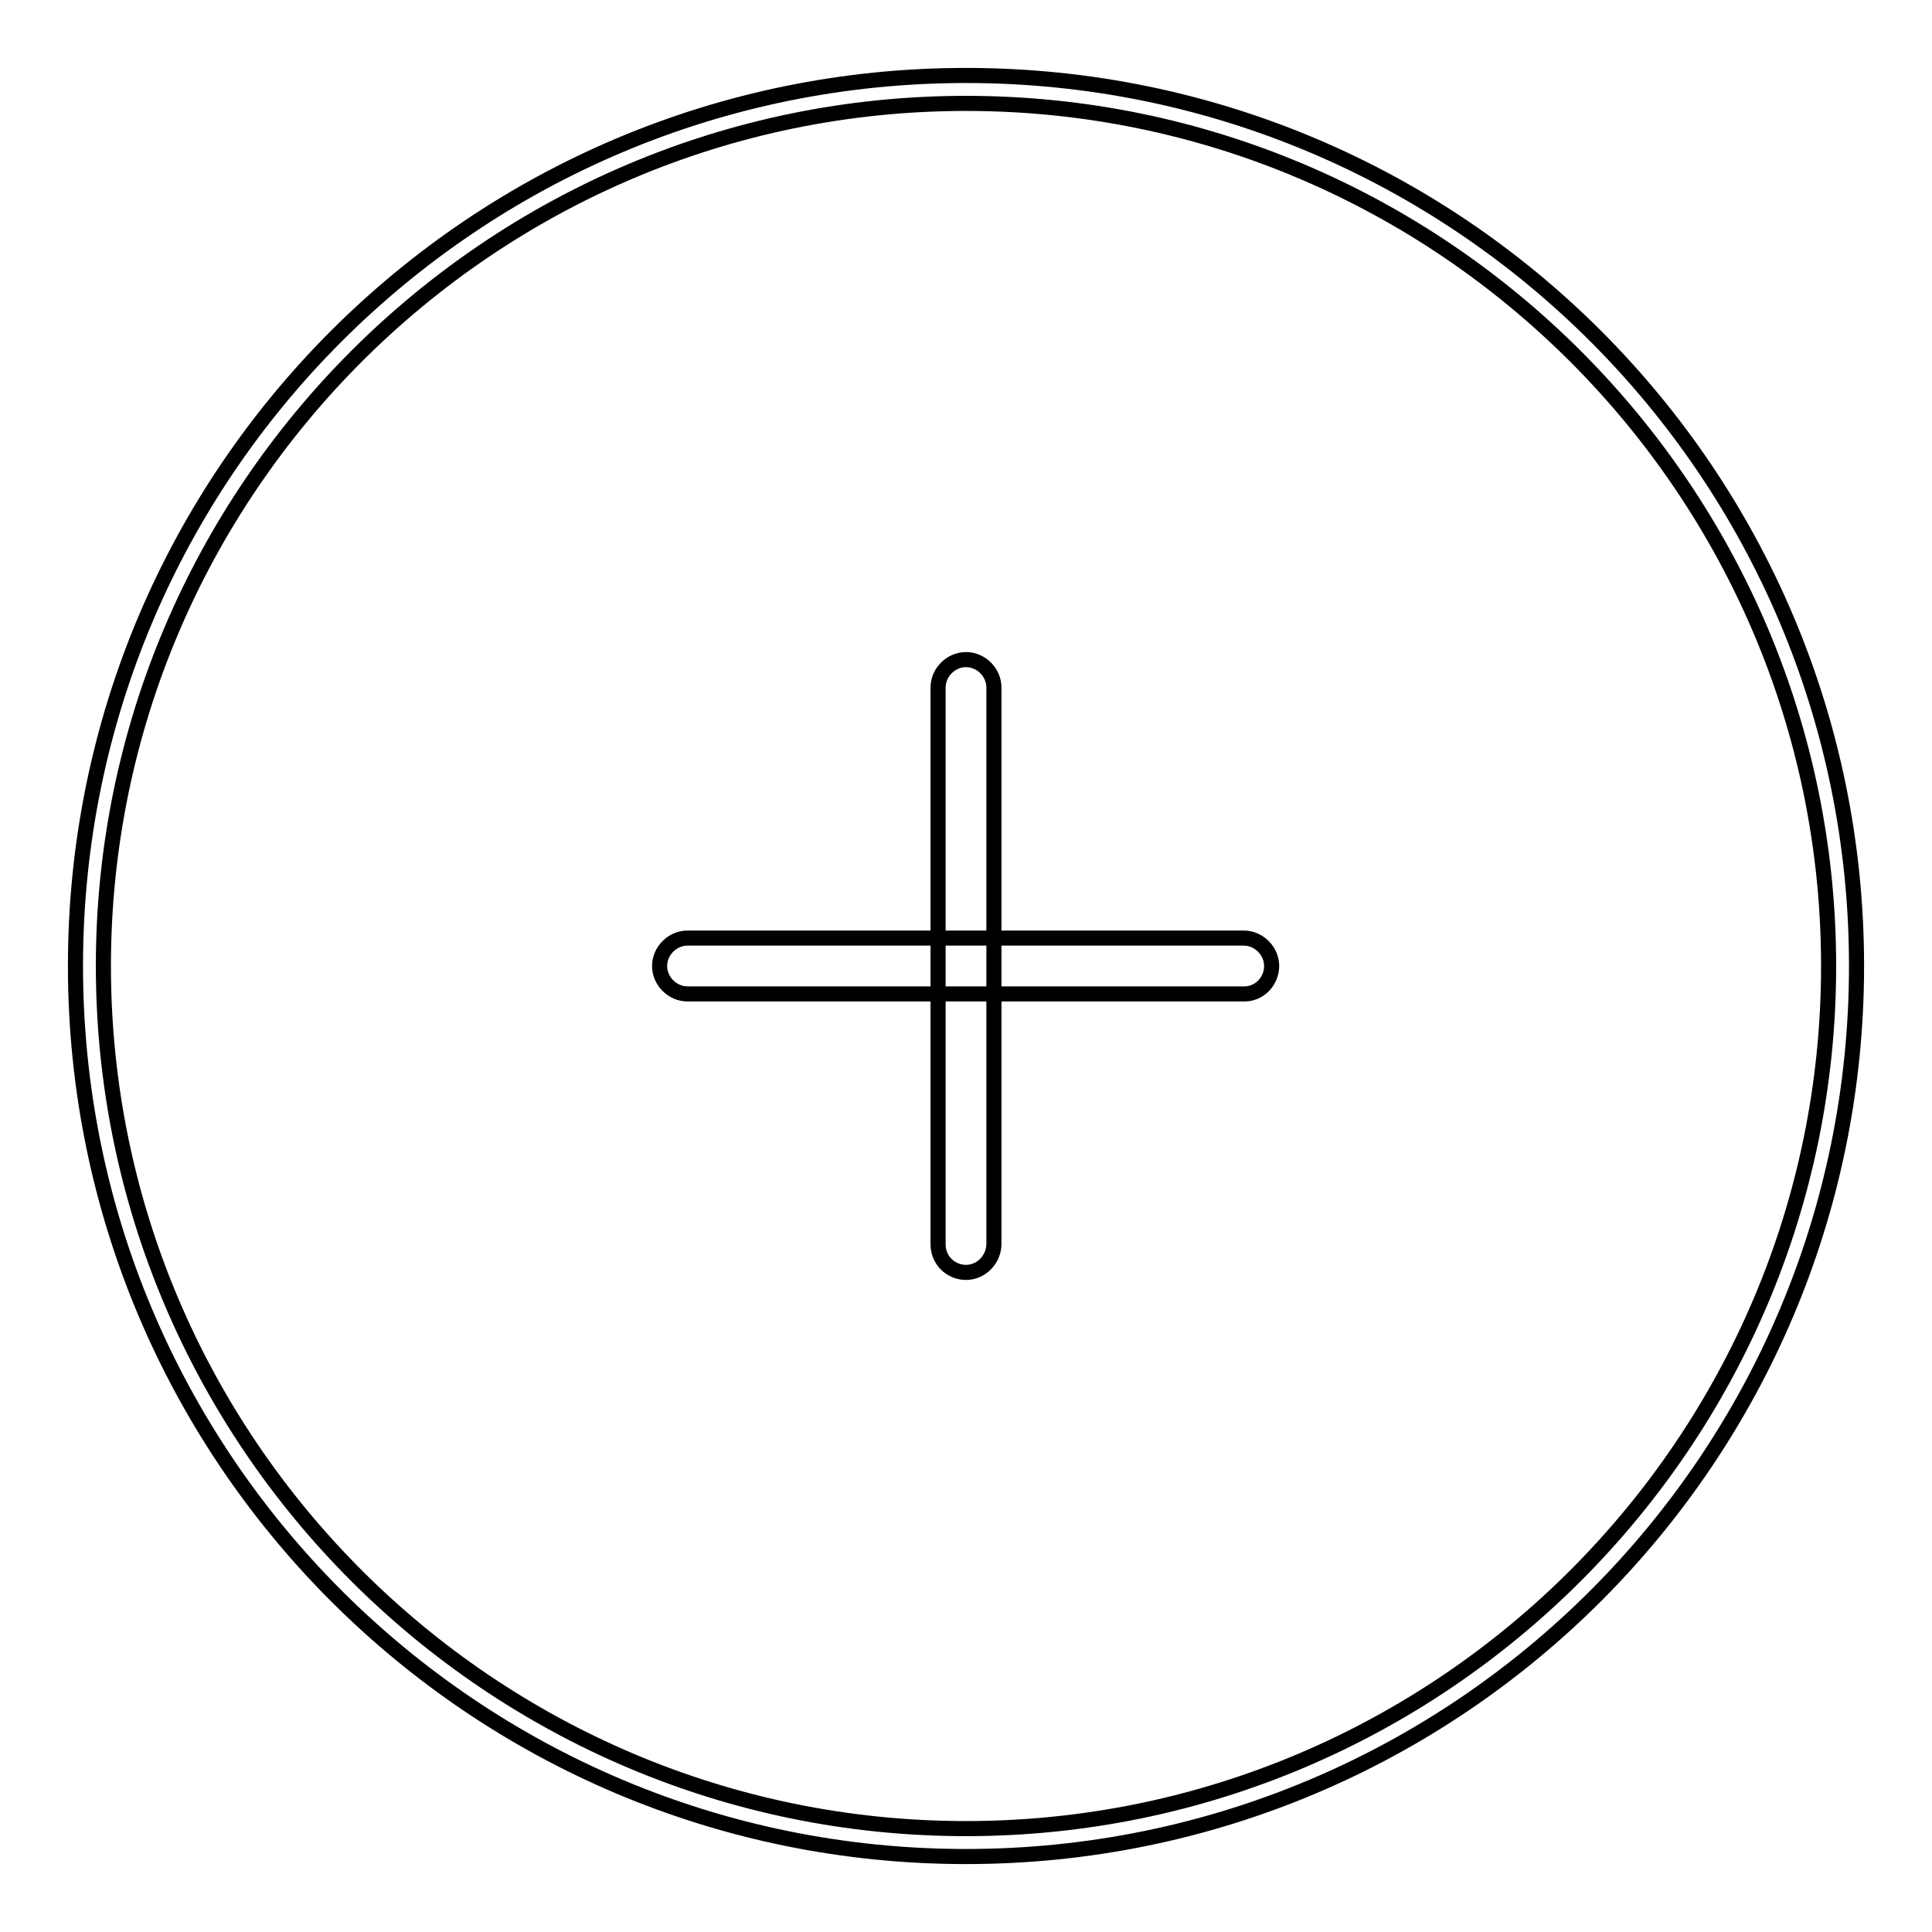 <?xml version="1.0" encoding="utf-8"?>
<!-- Svg Vector Icons : http://www.onlinewebfonts.com/icon -->
<!DOCTYPE svg PUBLIC "-//W3C//DTD SVG 1.1//EN" "http://www.w3.org/Graphics/SVG/1.1/DTD/svg11.dtd">
<svg version="1.1" xmlns="http://www.w3.org/2000/svg" xmlns:xlink="http://www.w3.org/1999/xlink" x="0px" y="0px" viewBox="0 0 256 256" enable-background="new 0 0 256 256" xml:space="preserve">
<g> <path stroke-width="2" fill-opacity="0" stroke="#000000"  d="M128,13.7c63,0,114.3,51.3,114.3,114.3S191,242.3,128,242.3S13.7,191,13.7,128S65,13.7,128,13.7 M128,10 C62.8,10,10,62.8,10,128c0,65.2,52.8,118,118,118c65.2,0,118-52.8,118-118C246,62.8,193.2,10,128,10L128,10z M164.9,131.7H91.1 c-2,0-3.7-1.7-3.7-3.7s1.7-3.7,3.7-3.7h73.7c2,0,3.7,1.7,3.7,3.7S166.9,131.7,164.9,131.7z M128,168.6c-2,0-3.7-1.6-3.7-3.7V91.1 c0-2,1.7-3.7,3.7-3.7s3.7,1.7,3.7,3.7v73.7C131.7,166.9,130,168.6,128,168.6z"/></g>
</svg>